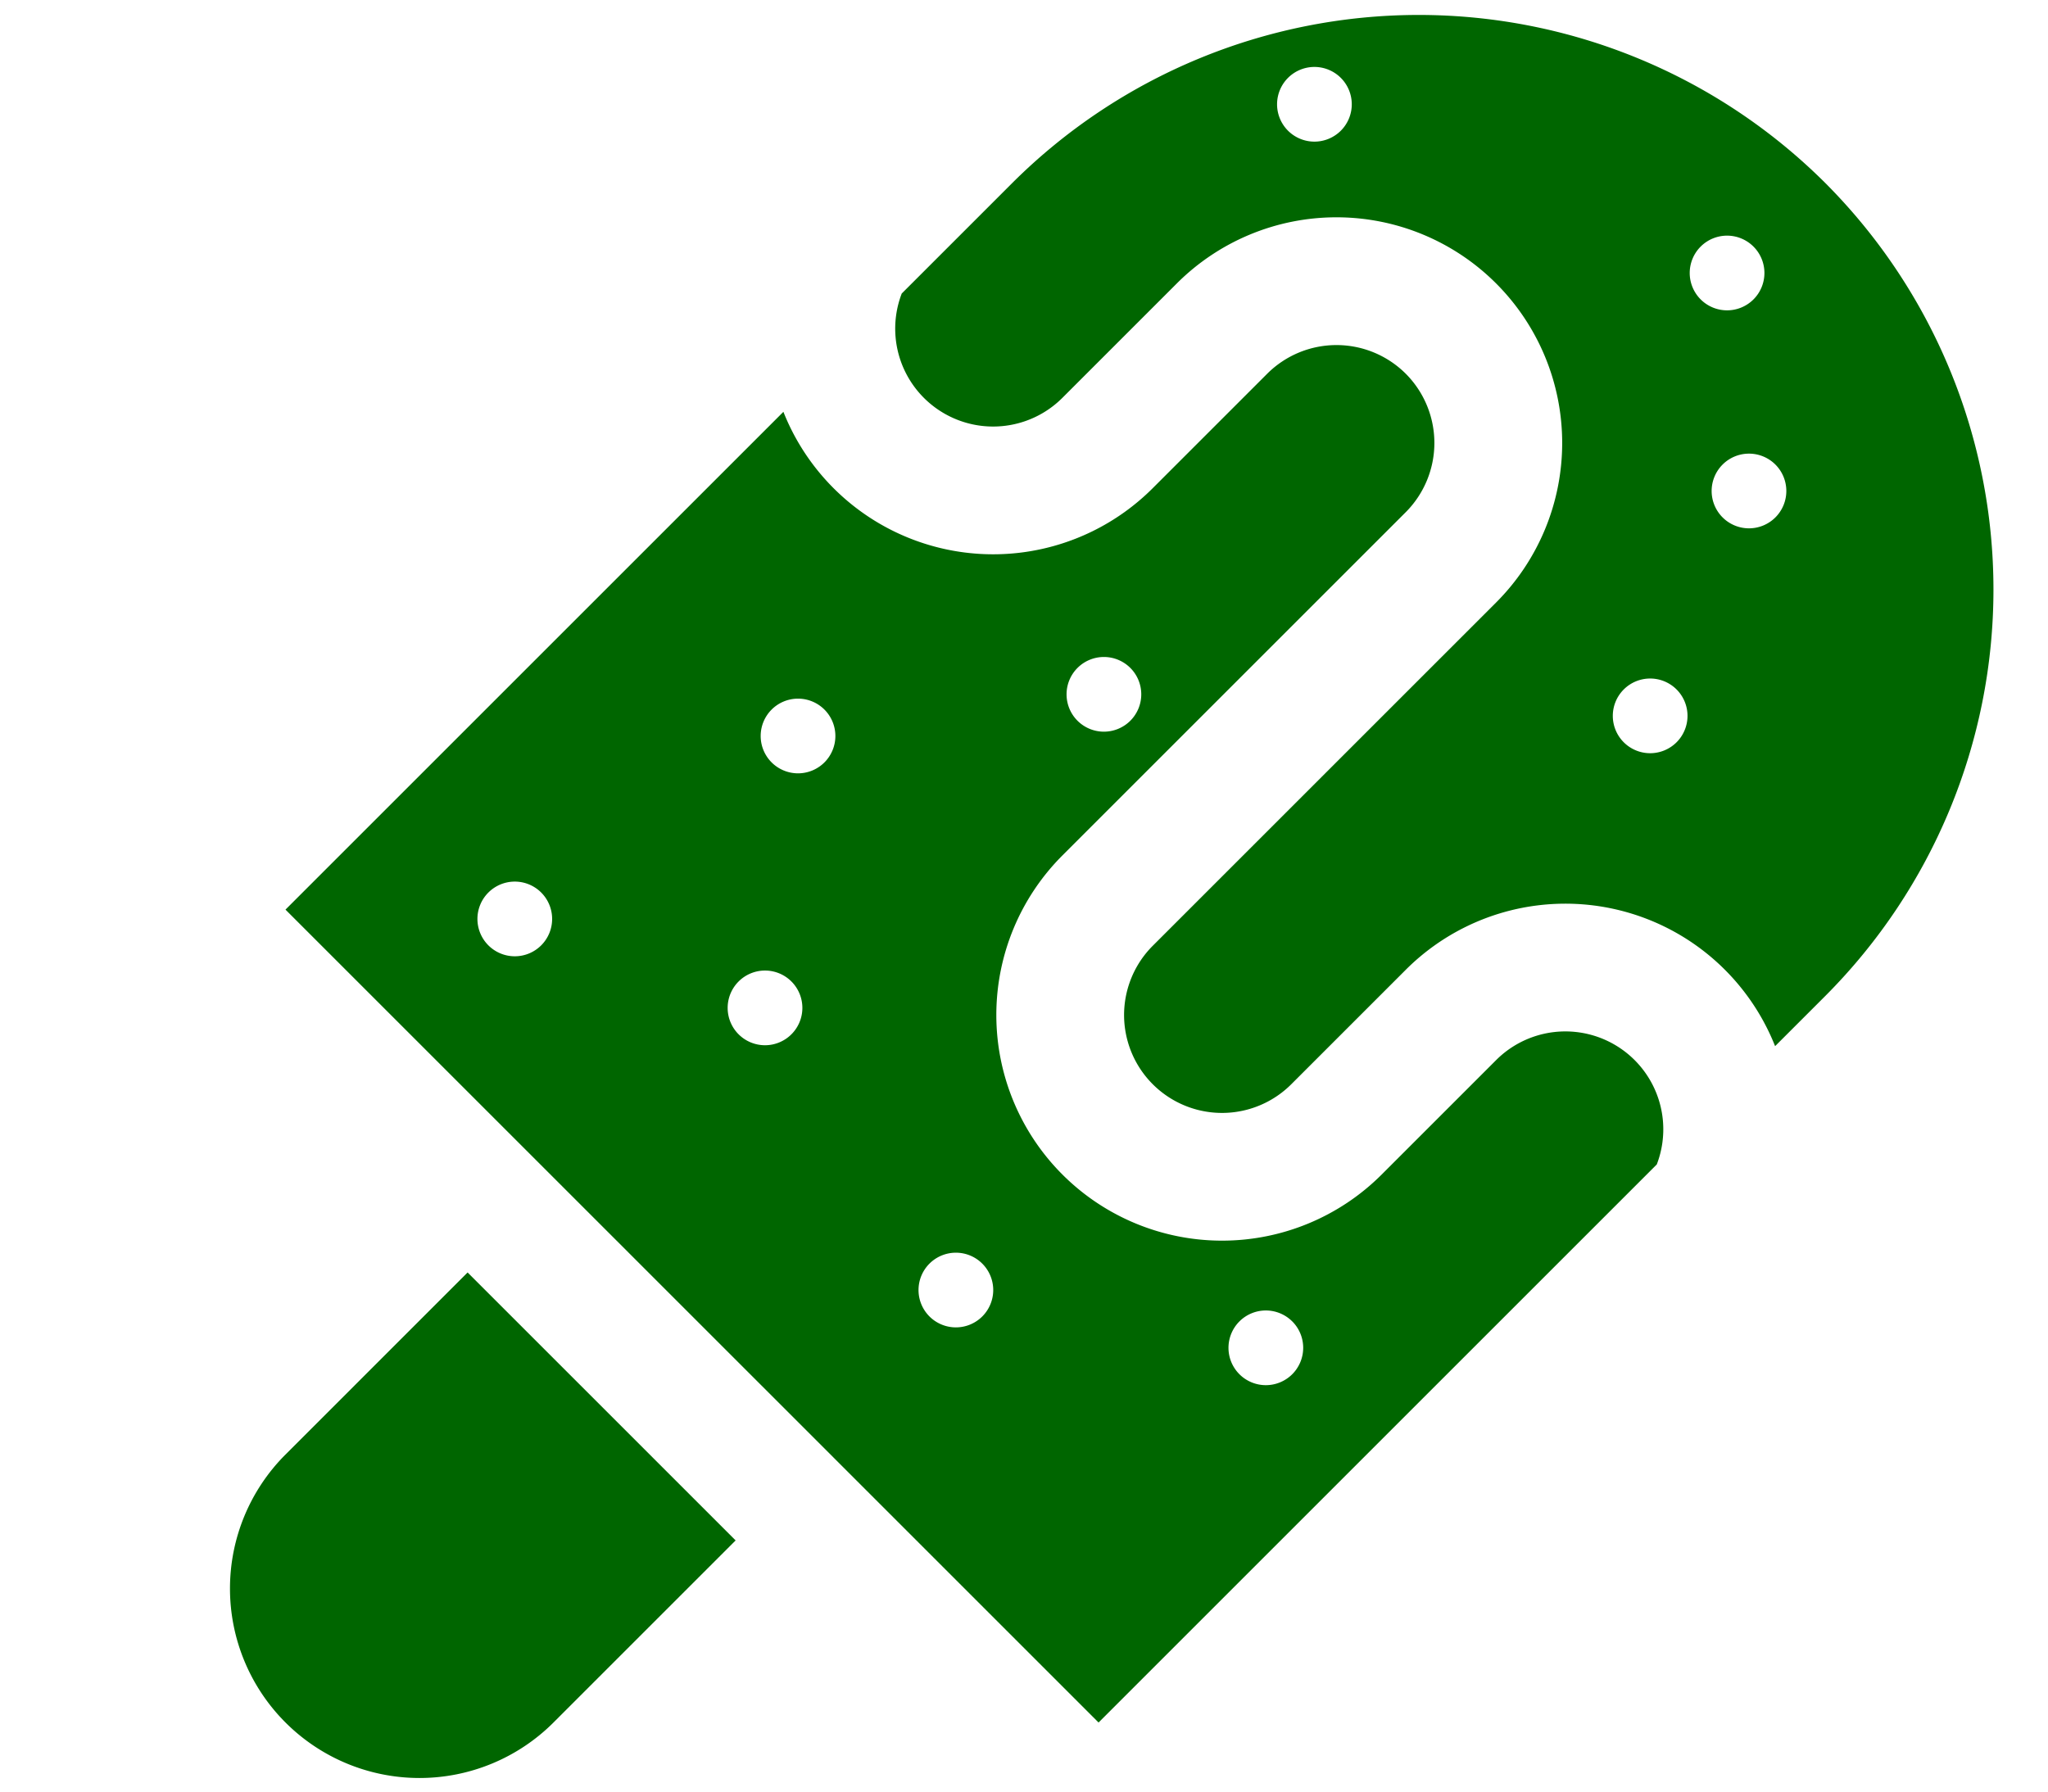 <svg xmlns="http://www.w3.org/2000/svg" xmlns:xlink="http://www.w3.org/1999/xlink" width="80" height="70" viewBox="0 0 80 70">
  <defs>
    <clipPath id="clip-ImmunityChildren_BerryPopsicles">
      <rect width="80" height="70"/>
    </clipPath>
  </defs>
  <g id="ImmunityChildren_BerryPopsicles" clip-path="url(#clip-ImmunityChildren_BerryPopsicles)">
    <g id="Children-Prevention" transform="translate(-4.729 -8.729)">
      <g id="Group-7" transform="translate(0 0)">
        <path id="ImmunityChildren_BerryPopsicles-2" data-name="ImmunityChildren_BerryPopsicles" d="M29.861,67.6V77.661a7.4,7.4,0,0,1-14.806,0h0V67.6ZM16.137,16.857a3.831,3.831,0,0,1,3.826,3.826h0V39.648a8.817,8.817,0,1,0,17.634,0h0V33.326a3.825,3.825,0,0,1,7.32-1.557h0V62.606H0V35.1A8.813,8.813,0,0,0,12.311,27h0V20.683A3.83,3.83,0,0,1,16.137,16.857ZM6.591,55.071A1.459,1.459,0,1,0,8.05,56.529,1.459,1.459,0,0,0,6.591,55.071ZM29.027,53.14A1.459,1.459,0,1,0,30.486,54.6,1.459,1.459,0,0,0,29.027,53.14ZM15.96,50.617a1.459,1.459,0,1,0,1.459,1.459A1.458,1.458,0,0,0,15.96,50.617Zm23.225-4.442a1.459,1.459,0,1,0,1.459,1.459A1.46,1.46,0,0,0,39.185,46.174ZM9.36,42.193a1.459,1.459,0,1,0,1.459,1.459A1.459,1.459,0,0,0,9.36,42.193ZM22.458,0A22.483,22.483,0,0,1,44.917,22.458h0v2.775a8.813,8.813,0,0,0-12.311,8.094h0v6.322a3.826,3.826,0,1,1-7.652,0h0V20.684a8.817,8.817,0,0,0-17.634,0h0v6.322A3.825,3.825,0,0,1,0,28.563H0v-6.1A22.484,22.484,0,0,1,22.458,0Zm-5.8,32.593a1.459,1.459,0,1,0,1.459,1.459A1.459,1.459,0,0,0,16.656,32.593ZM32.34,18.1A1.459,1.459,0,1,0,33.8,19.56,1.459,1.459,0,0,0,32.34,18.1ZM6.171,10.477A1.459,1.459,0,1,0,7.63,11.937,1.459,1.459,0,0,0,6.171,10.477Zm22.687-1.32a1.459,1.459,0,1,0,1.459,1.459A1.46,1.46,0,0,0,28.859,9.157ZM22.23,3.74A1.459,1.459,0,1,0,23.689,5.2,1.459,1.459,0,0,0,22.23,3.74Z" transform="translate(60.15 0) rotate(45)" fill="#060" fill-rule="evenodd"/>
      </g>
    </g>
  </g>
</svg>
